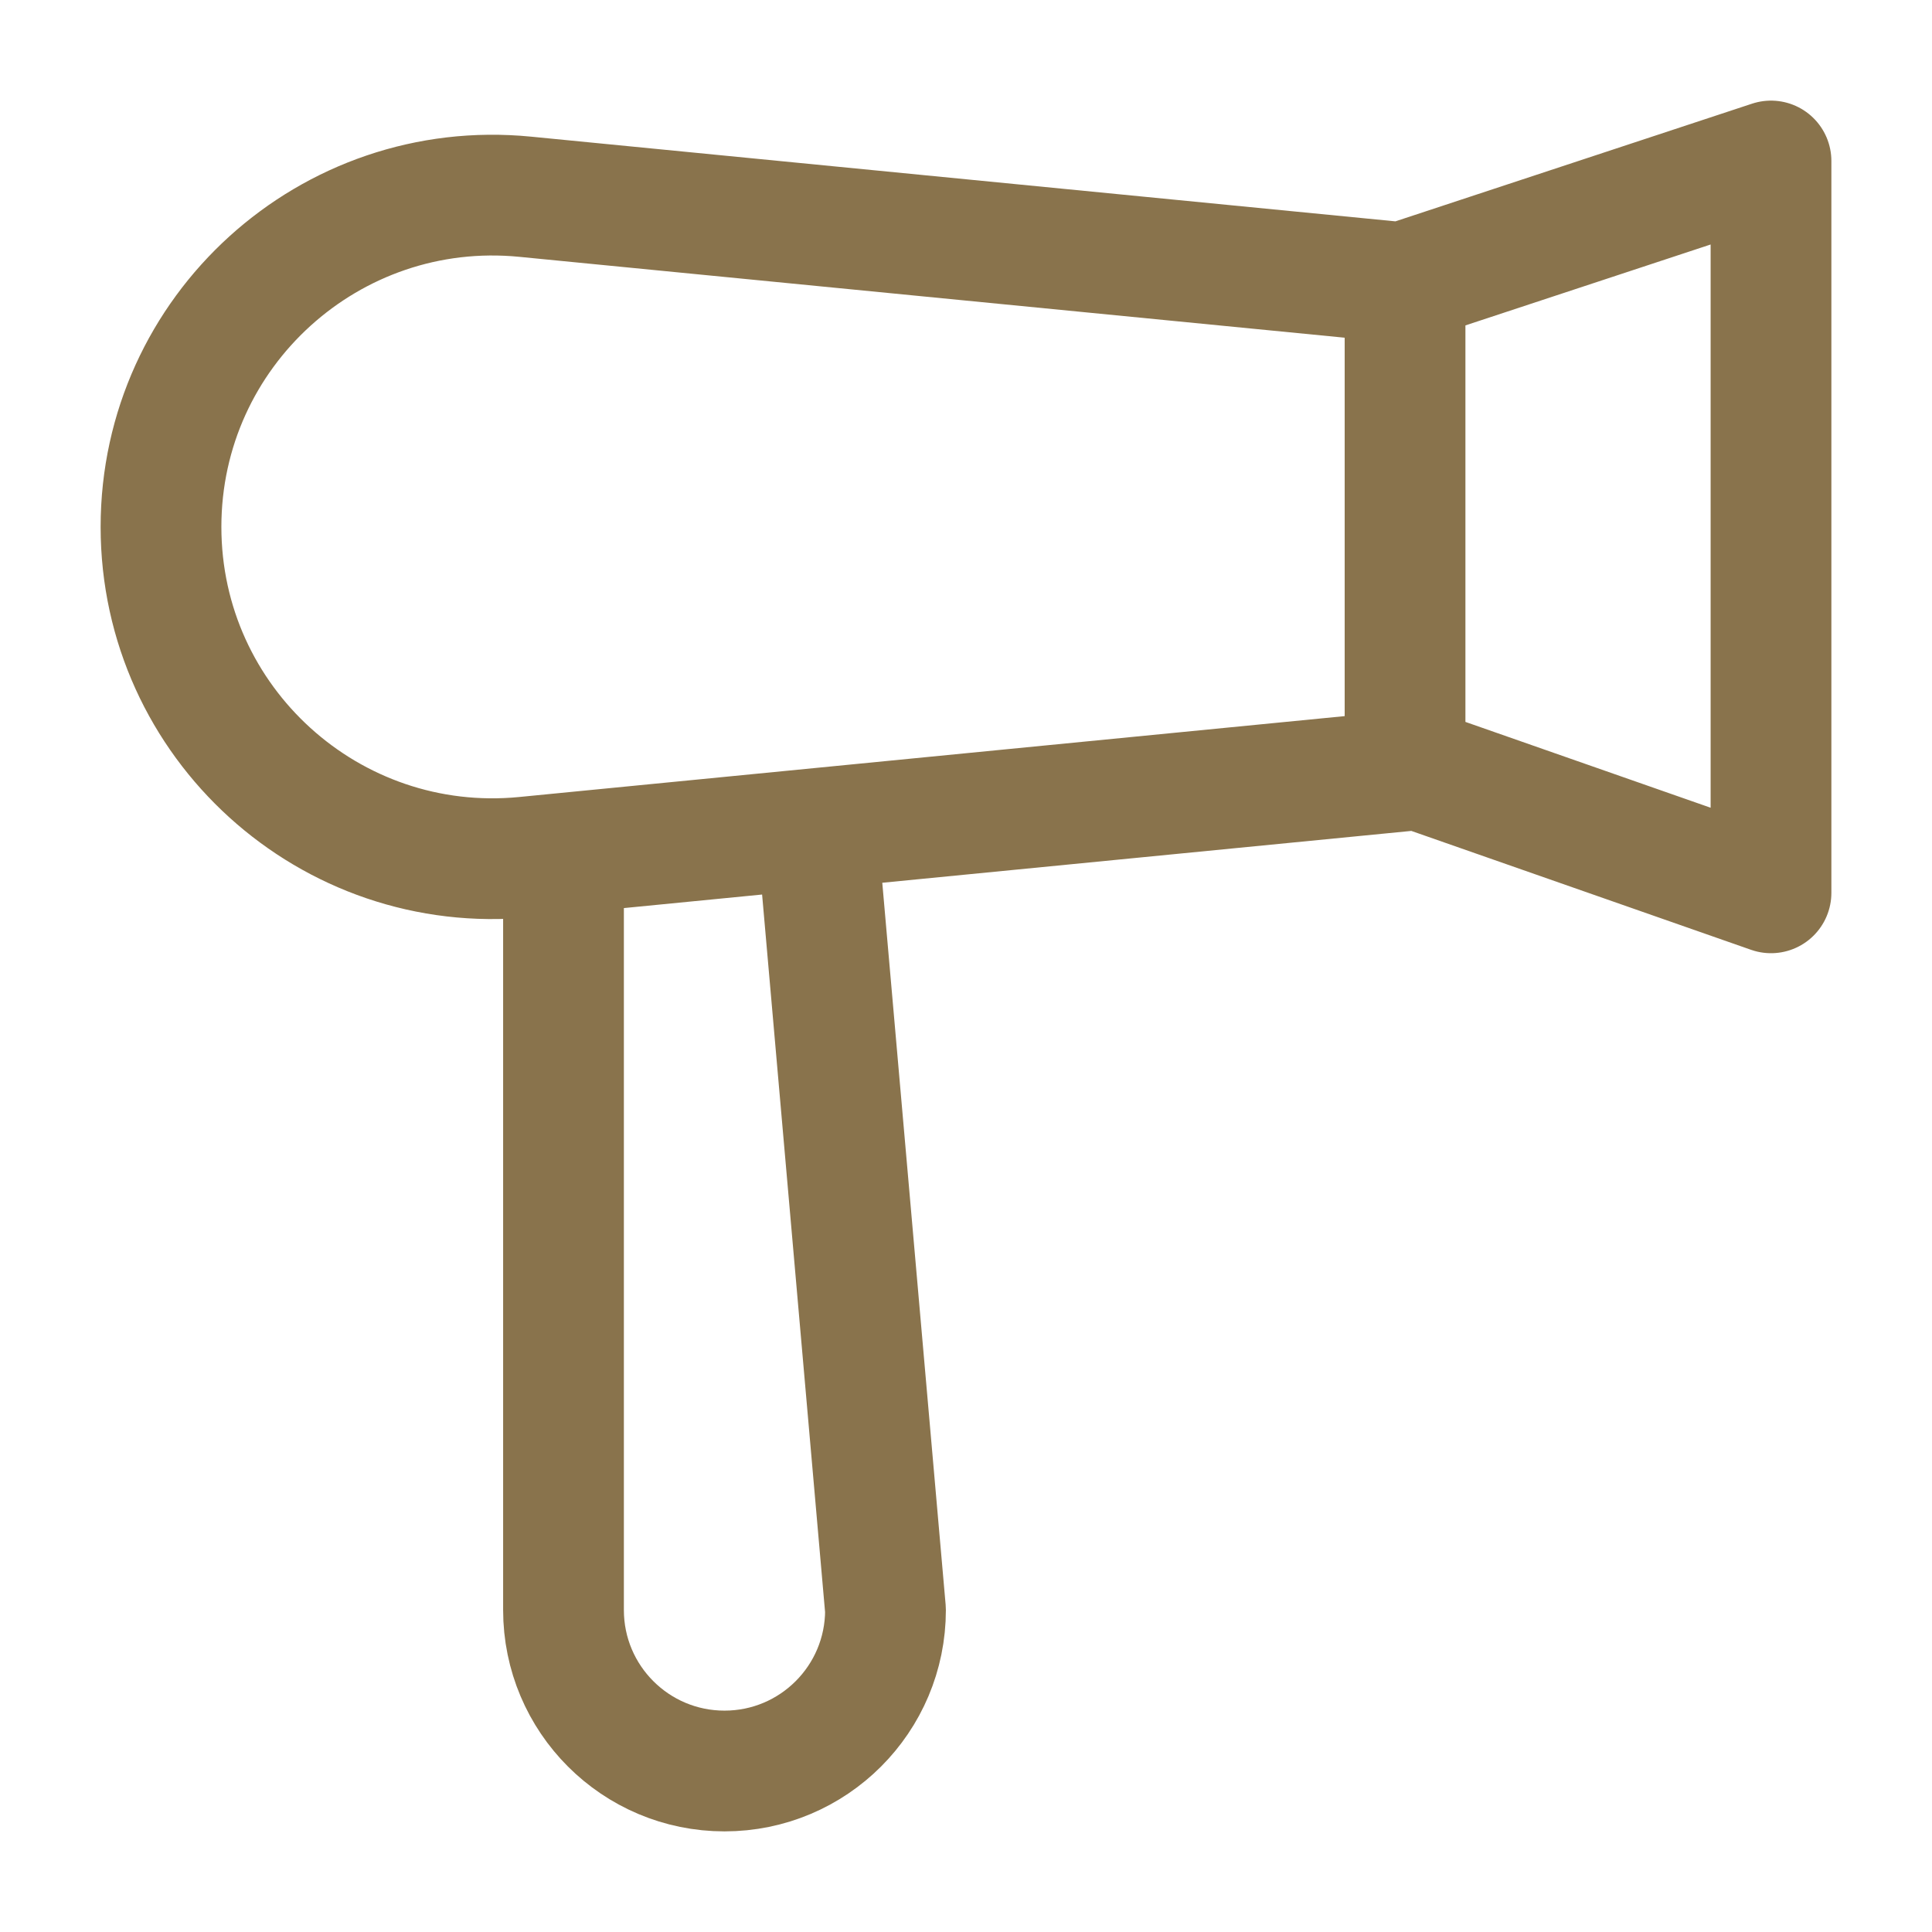 <svg width="24" height="24" viewBox="0 0 24 24" fill="none" xmlns="http://www.w3.org/2000/svg">
<path d="M10.148 10.292L11 20C11 21.105 10.105 22 9 22C7.895 22 7 21.105 7 20V10.601M17.454 3.5L22 2V11.091L17.454 9.5V3.5ZM17.454 3.515L6.524 2.444C4.1 2.206 2 4.11 2 6.545C2 8.981 4.1 10.885 6.524 10.647L17.454 9.576V3.515Z" stroke="#89734C" stroke-width="1.5" stroke-linejoin="round"/>
</svg>

